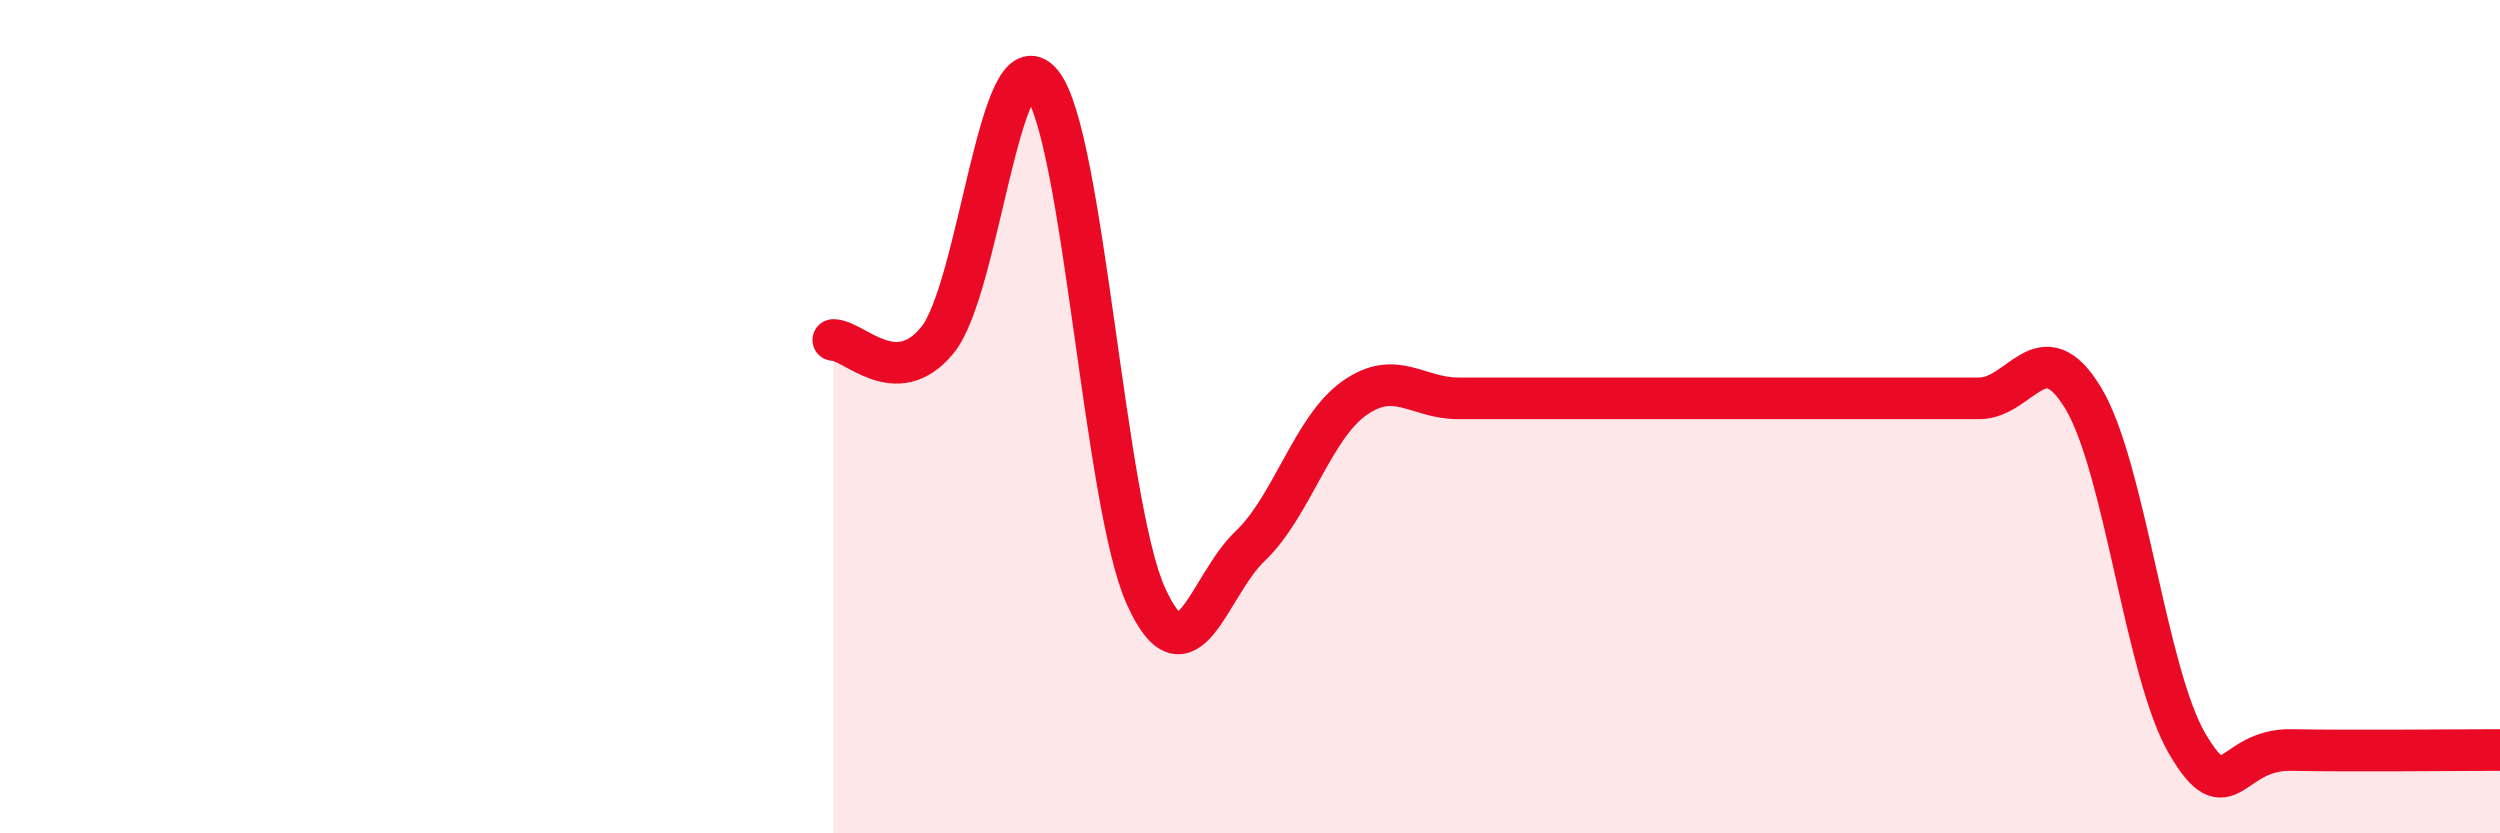 
    <svg width="60" height="20" viewBox="0 0 60 20" xmlns="http://www.w3.org/2000/svg">
      <path
        d="M 20,8.16 C 20.5,8.16 21.5,9.39 22.5,8.16 C 23.5,6.93 24,0.77 25,2 C 26,3.23 26.5,12.08 27.5,14.3 C 28.5,16.52 29,14.06 30,13.11 C 31,12.16 31.5,10.27 32.5,9.56 C 33.5,8.85 34,9.56 35,9.56 C 36,9.56 36.5,9.56 37.5,9.56 C 38.5,9.56 39,9.56 40,9.56 C 41,9.56 41.5,9.56 42.5,9.56 C 43.5,9.56 44,9.56 45,9.56 C 46,9.56 46.5,9.56 47.5,9.56 C 48.5,9.56 49,7.9 50,9.56 C 51,11.22 51.5,16.17 52.5,17.86 C 53.5,19.55 53.5,17.97 55,18 C 56.5,18.03 59,18 60,18L60 20L20 20Z"
        fill="#EB0A25"
        opacity="0.1"
        stroke-linecap="round"
        stroke-linejoin="round"
      />
      <path
        d="M 20,8.16 C 20.5,8.16 21.5,9.39 22.5,8.16 C 23.5,6.93 24,0.77 25,2 C 26,3.23 26.5,12.08 27.5,14.3 C 28.5,16.52 29,14.06 30,13.11 C 31,12.16 31.5,10.27 32.5,9.56 C 33.5,8.85 34,9.56 35,9.56 C 36,9.56 36.5,9.56 37.5,9.56 C 38.5,9.56 39,9.56 40,9.56 C 41,9.56 41.5,9.56 42.5,9.56 C 43.5,9.56 44,9.56 45,9.56 C 46,9.56 46.5,9.56 47.5,9.56 C 48.5,9.56 49,7.9 50,9.56 C 51,11.22 51.5,16.17 52.5,17.86 C 53.5,19.55 53.5,17.97 55,18 C 56.5,18.03 59,18 60,18"
        stroke="#EB0A25"
        stroke-width="1"
        fill="none"
        stroke-linecap="round"
        stroke-linejoin="round"
      />
    </svg>
  